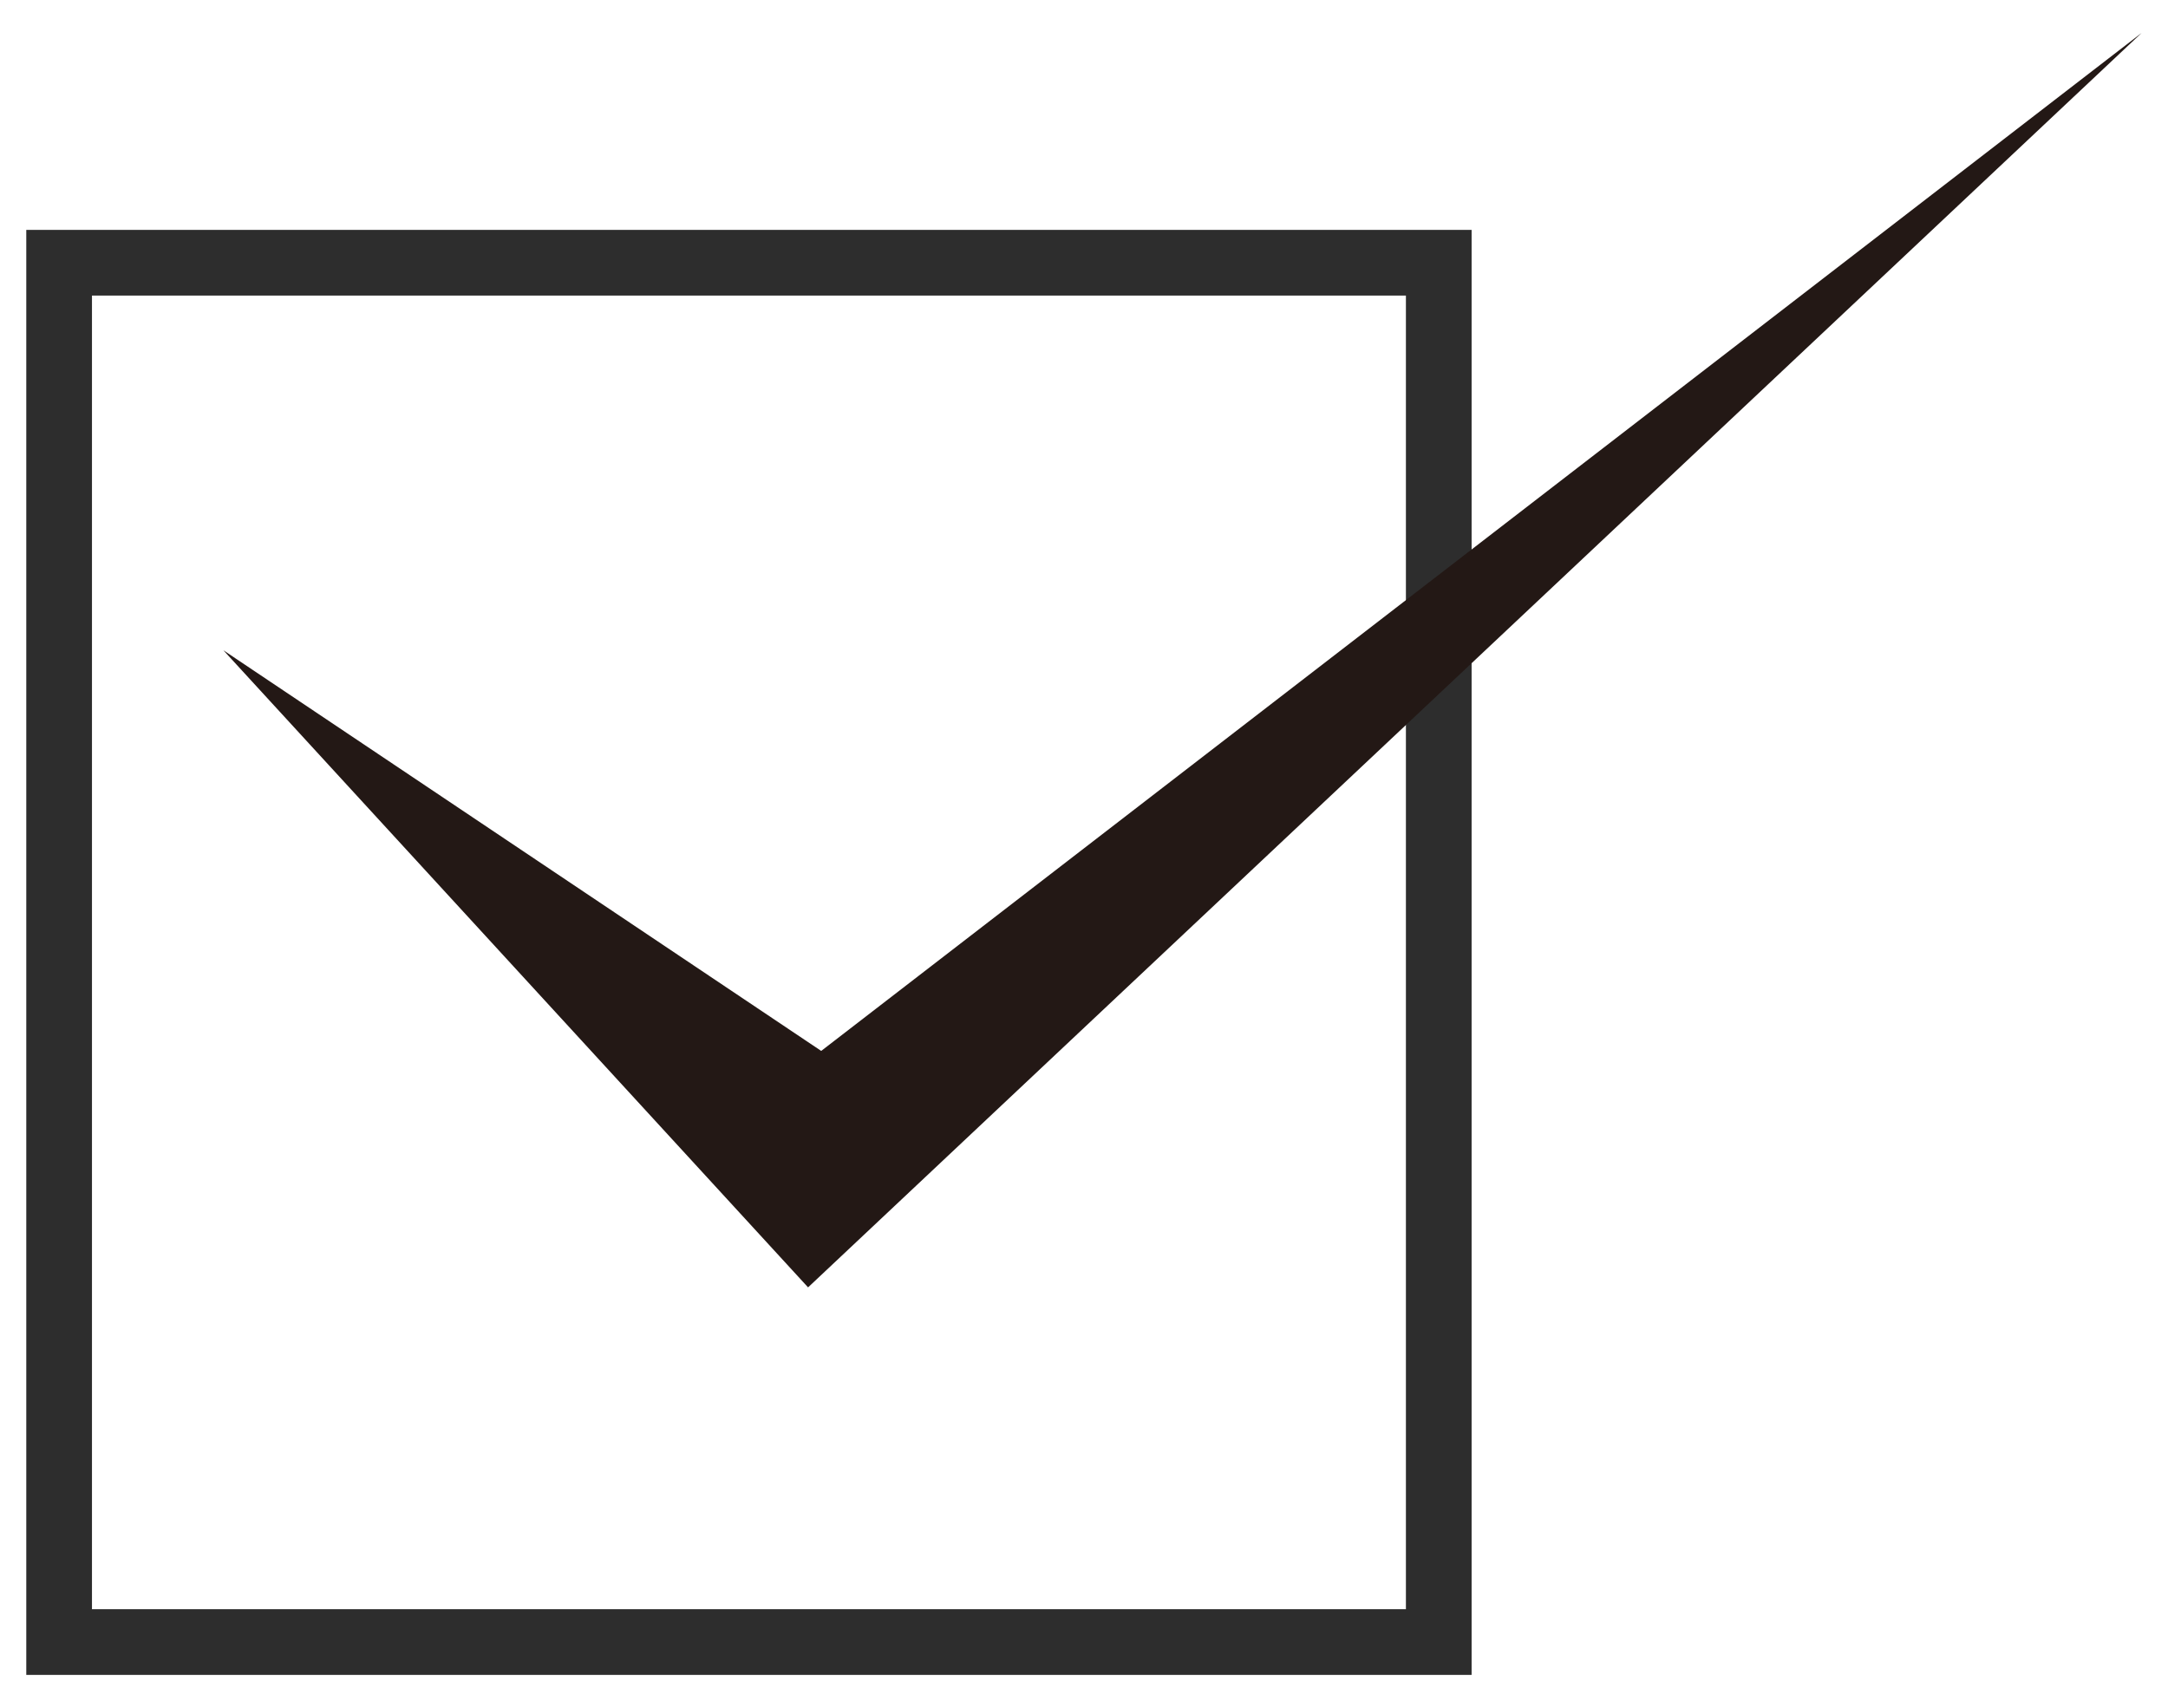 <?xml version="1.0" encoding="utf-8"?>
<!-- Generator: Adobe Illustrator 24.0.3, SVG Export Plug-In . SVG Version: 6.00 Build 0)  -->
<svg version="1.1" id="レイヤー_1" xmlns="http://www.w3.org/2000/svg" xmlns:xlink="http://www.w3.org/1999/xlink" x="0px"
	 y="0px" viewBox="0 0 33 26" style="enable-background:new 0 0 33 26;" xml:space="preserve">
<style type="text/css">
	.st0{fill:#2D2D2D;}
	.st1{fill:#231815;}
</style>
<g>
	<g>
		<path class="st0" d="M21.4,4.5v20h-20v-20H21.4 M22.4,3.5h-22v22h22V3.5L22.4,3.5z"/>
	</g>
	<polygon class="st1" points="3.4,9.9 12.3,19.6 32.6,0.5 12.5,16 	"/>
</g>
</svg>
